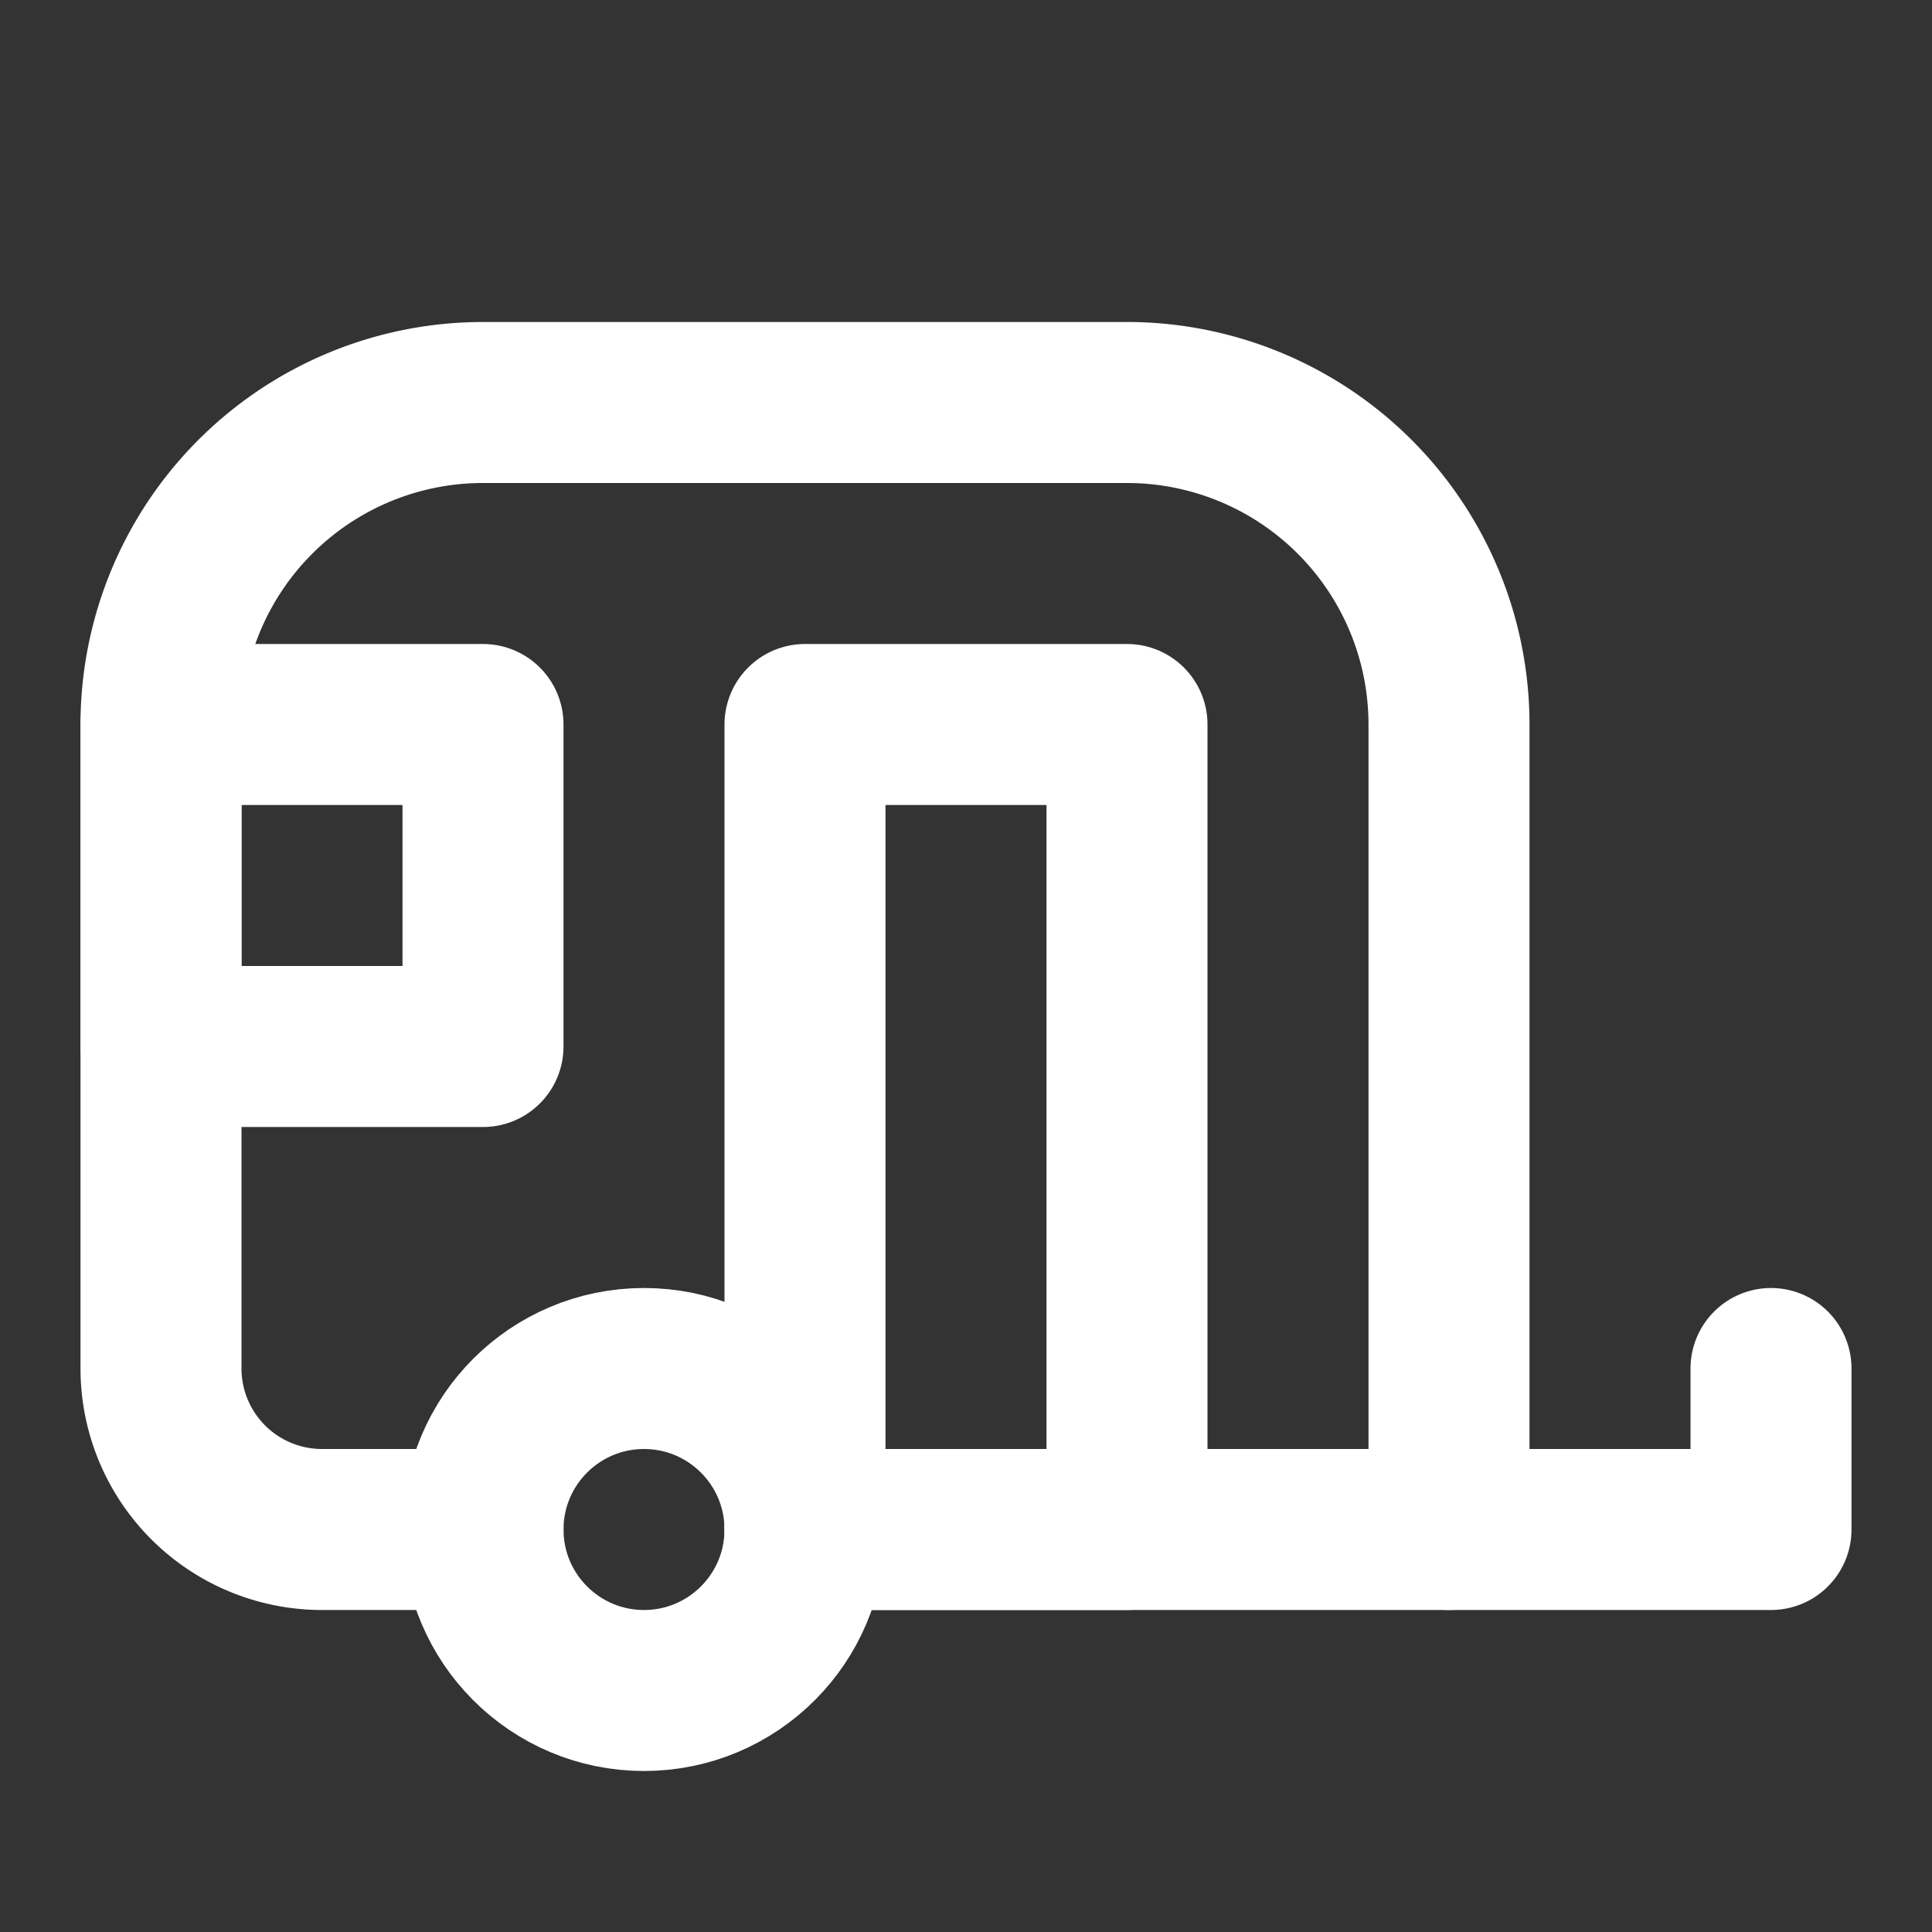 <svg xmlns="http://www.w3.org/2000/svg" width="24" height="24" viewBox="0 0 24 24" fill="none" stroke="white" stroke-width="2" stroke-linecap="round" stroke-linejoin="round" class="lucide lucide-caravan"><rect x="0" y="0" width="24" height="24" fill="#333333" stroke="none"/><rect width="4" height="4" x="2" y="9"/><rect width="4" height="10" x="10" y="9"/><path d="M18 19V9a4 4 0 0 0-4-4H6a4 4 0 0 0-4 4v8a2 2 0 0 0 2 2h2"/><circle cx="8" cy="19" r="2"/><path d="M10 19h12v-2"/></svg>